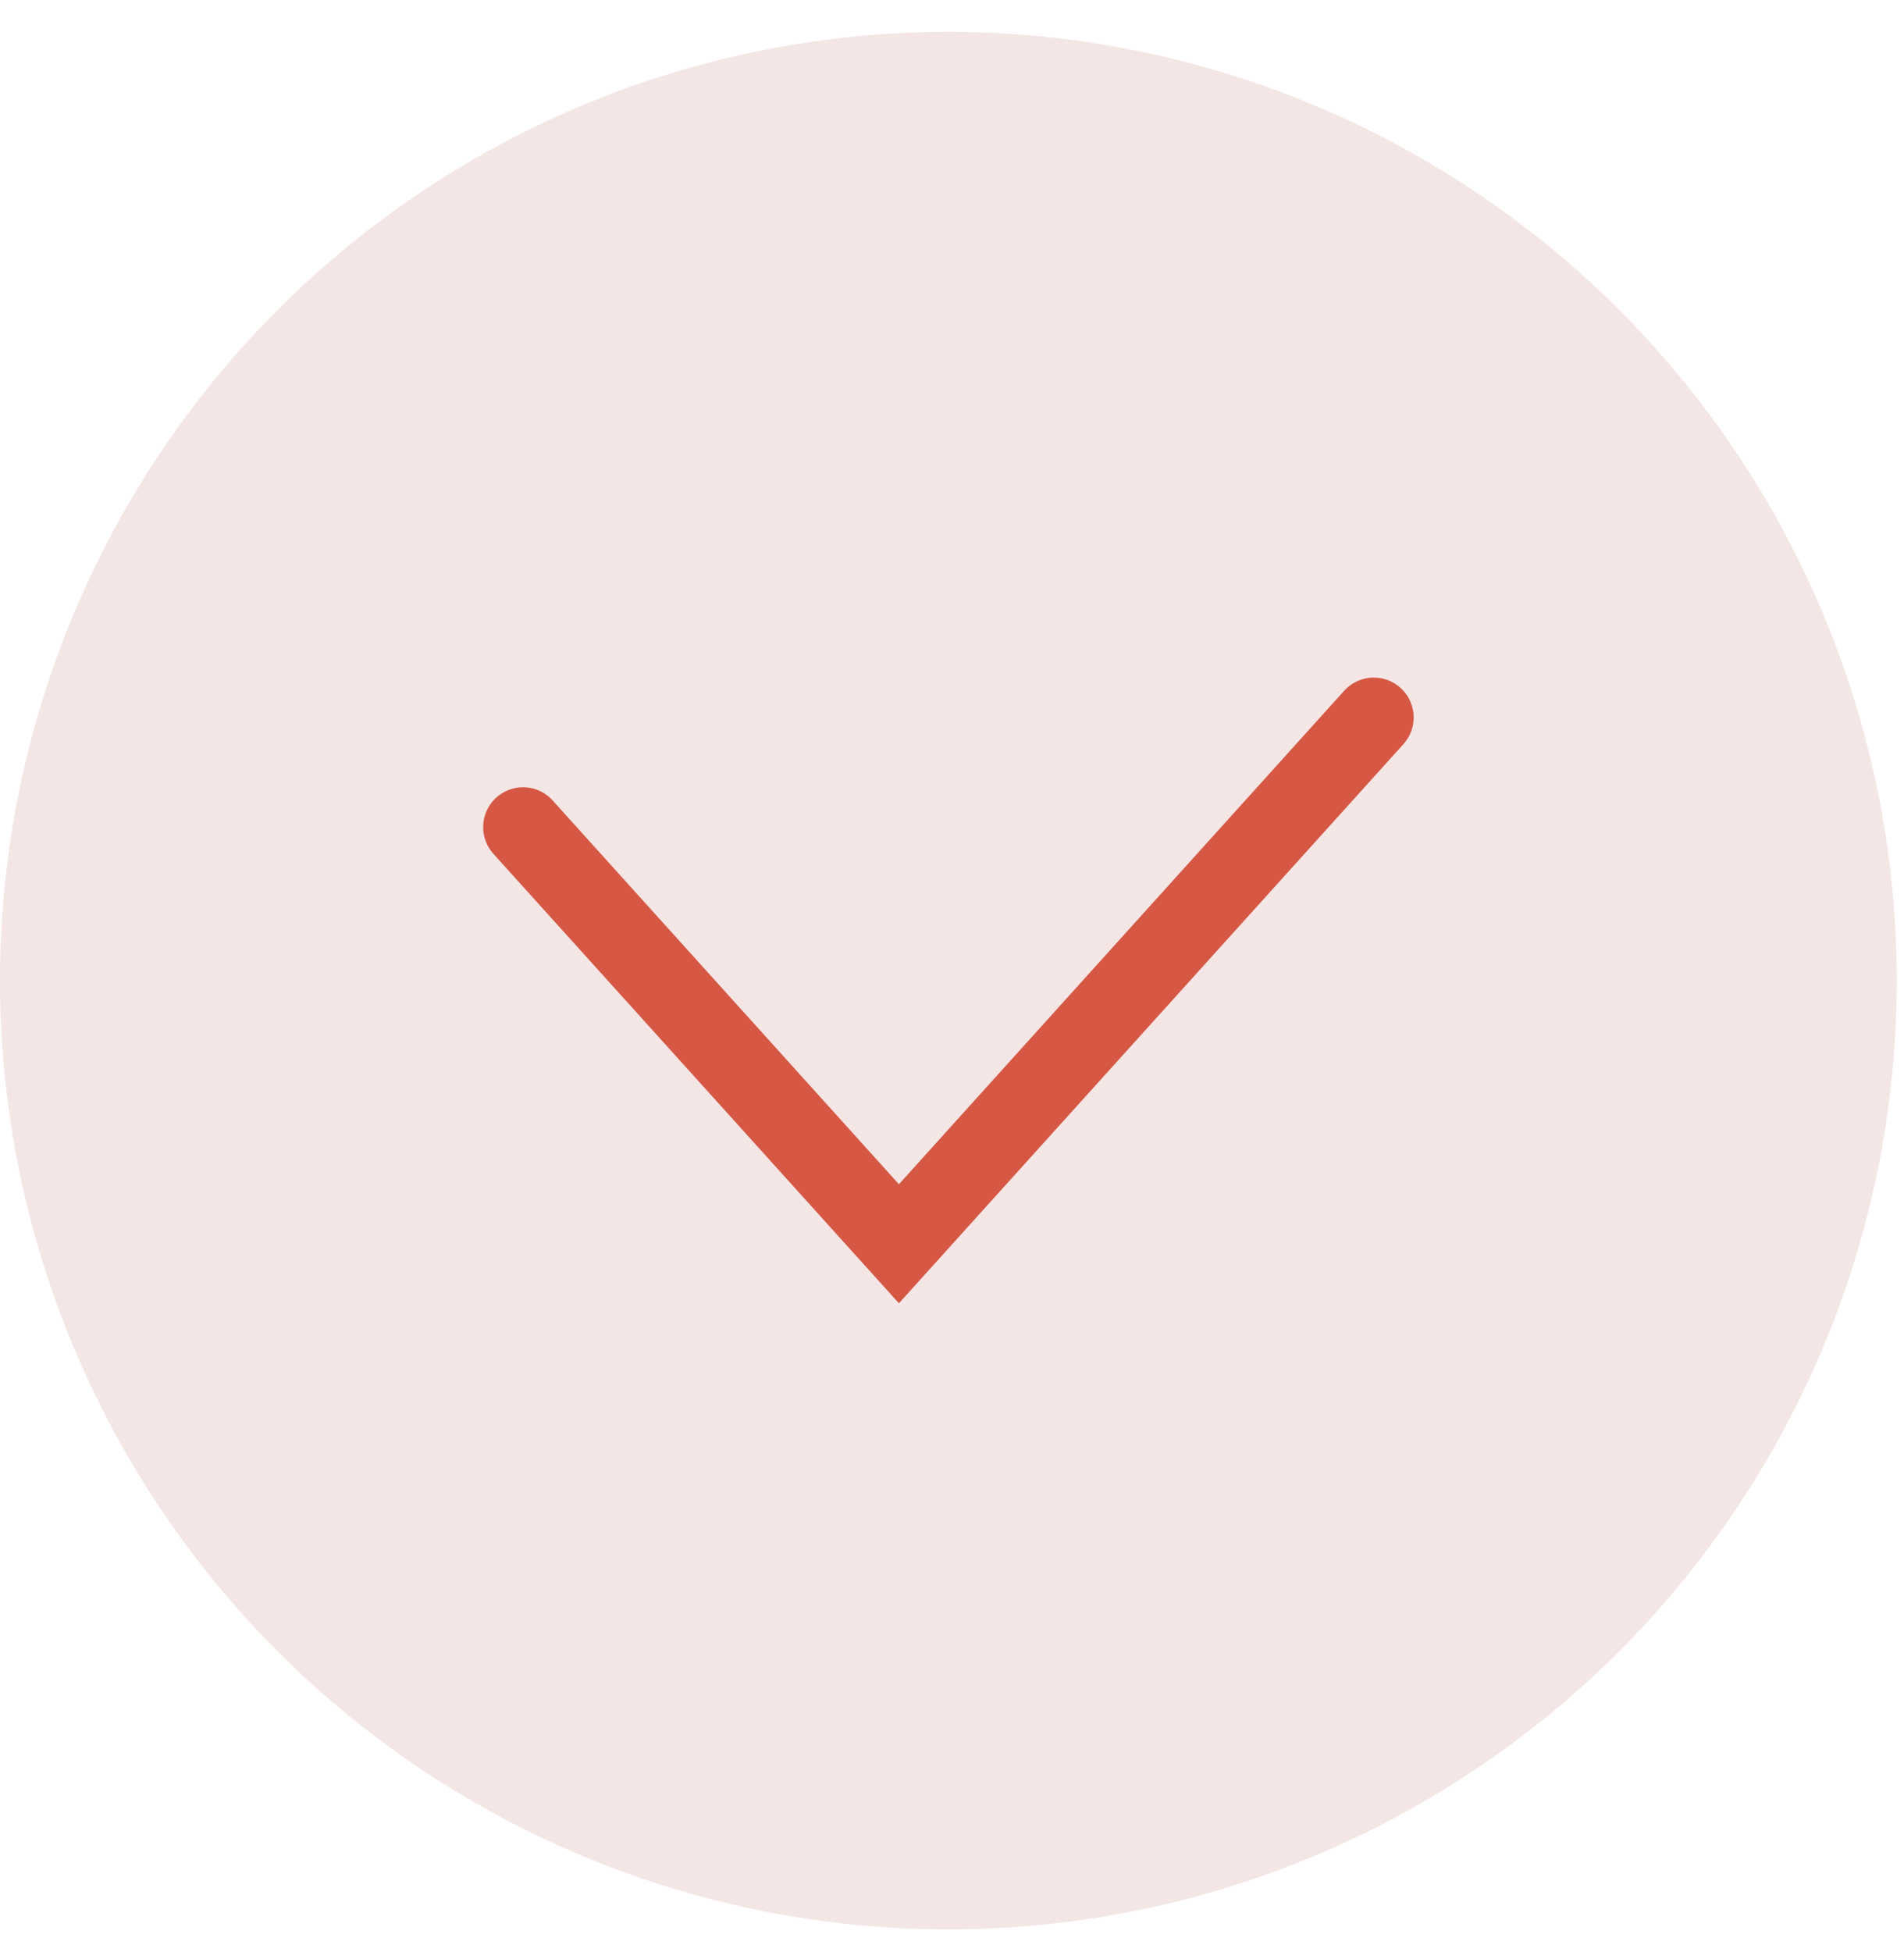<?xml version="1.0" encoding="UTF-8"?> <svg xmlns="http://www.w3.org/2000/svg" width="40" height="41" viewBox="0 0 40 41" fill="none"><circle cx="19.924" cy="20.593" r="19.924" fill="#F3E6E4"></circle><path d="M10.988 17.37L18.885 26.119L28.861 15.067" stroke="#D65744" stroke-width="1.675" stroke-linecap="round"></path></svg> 